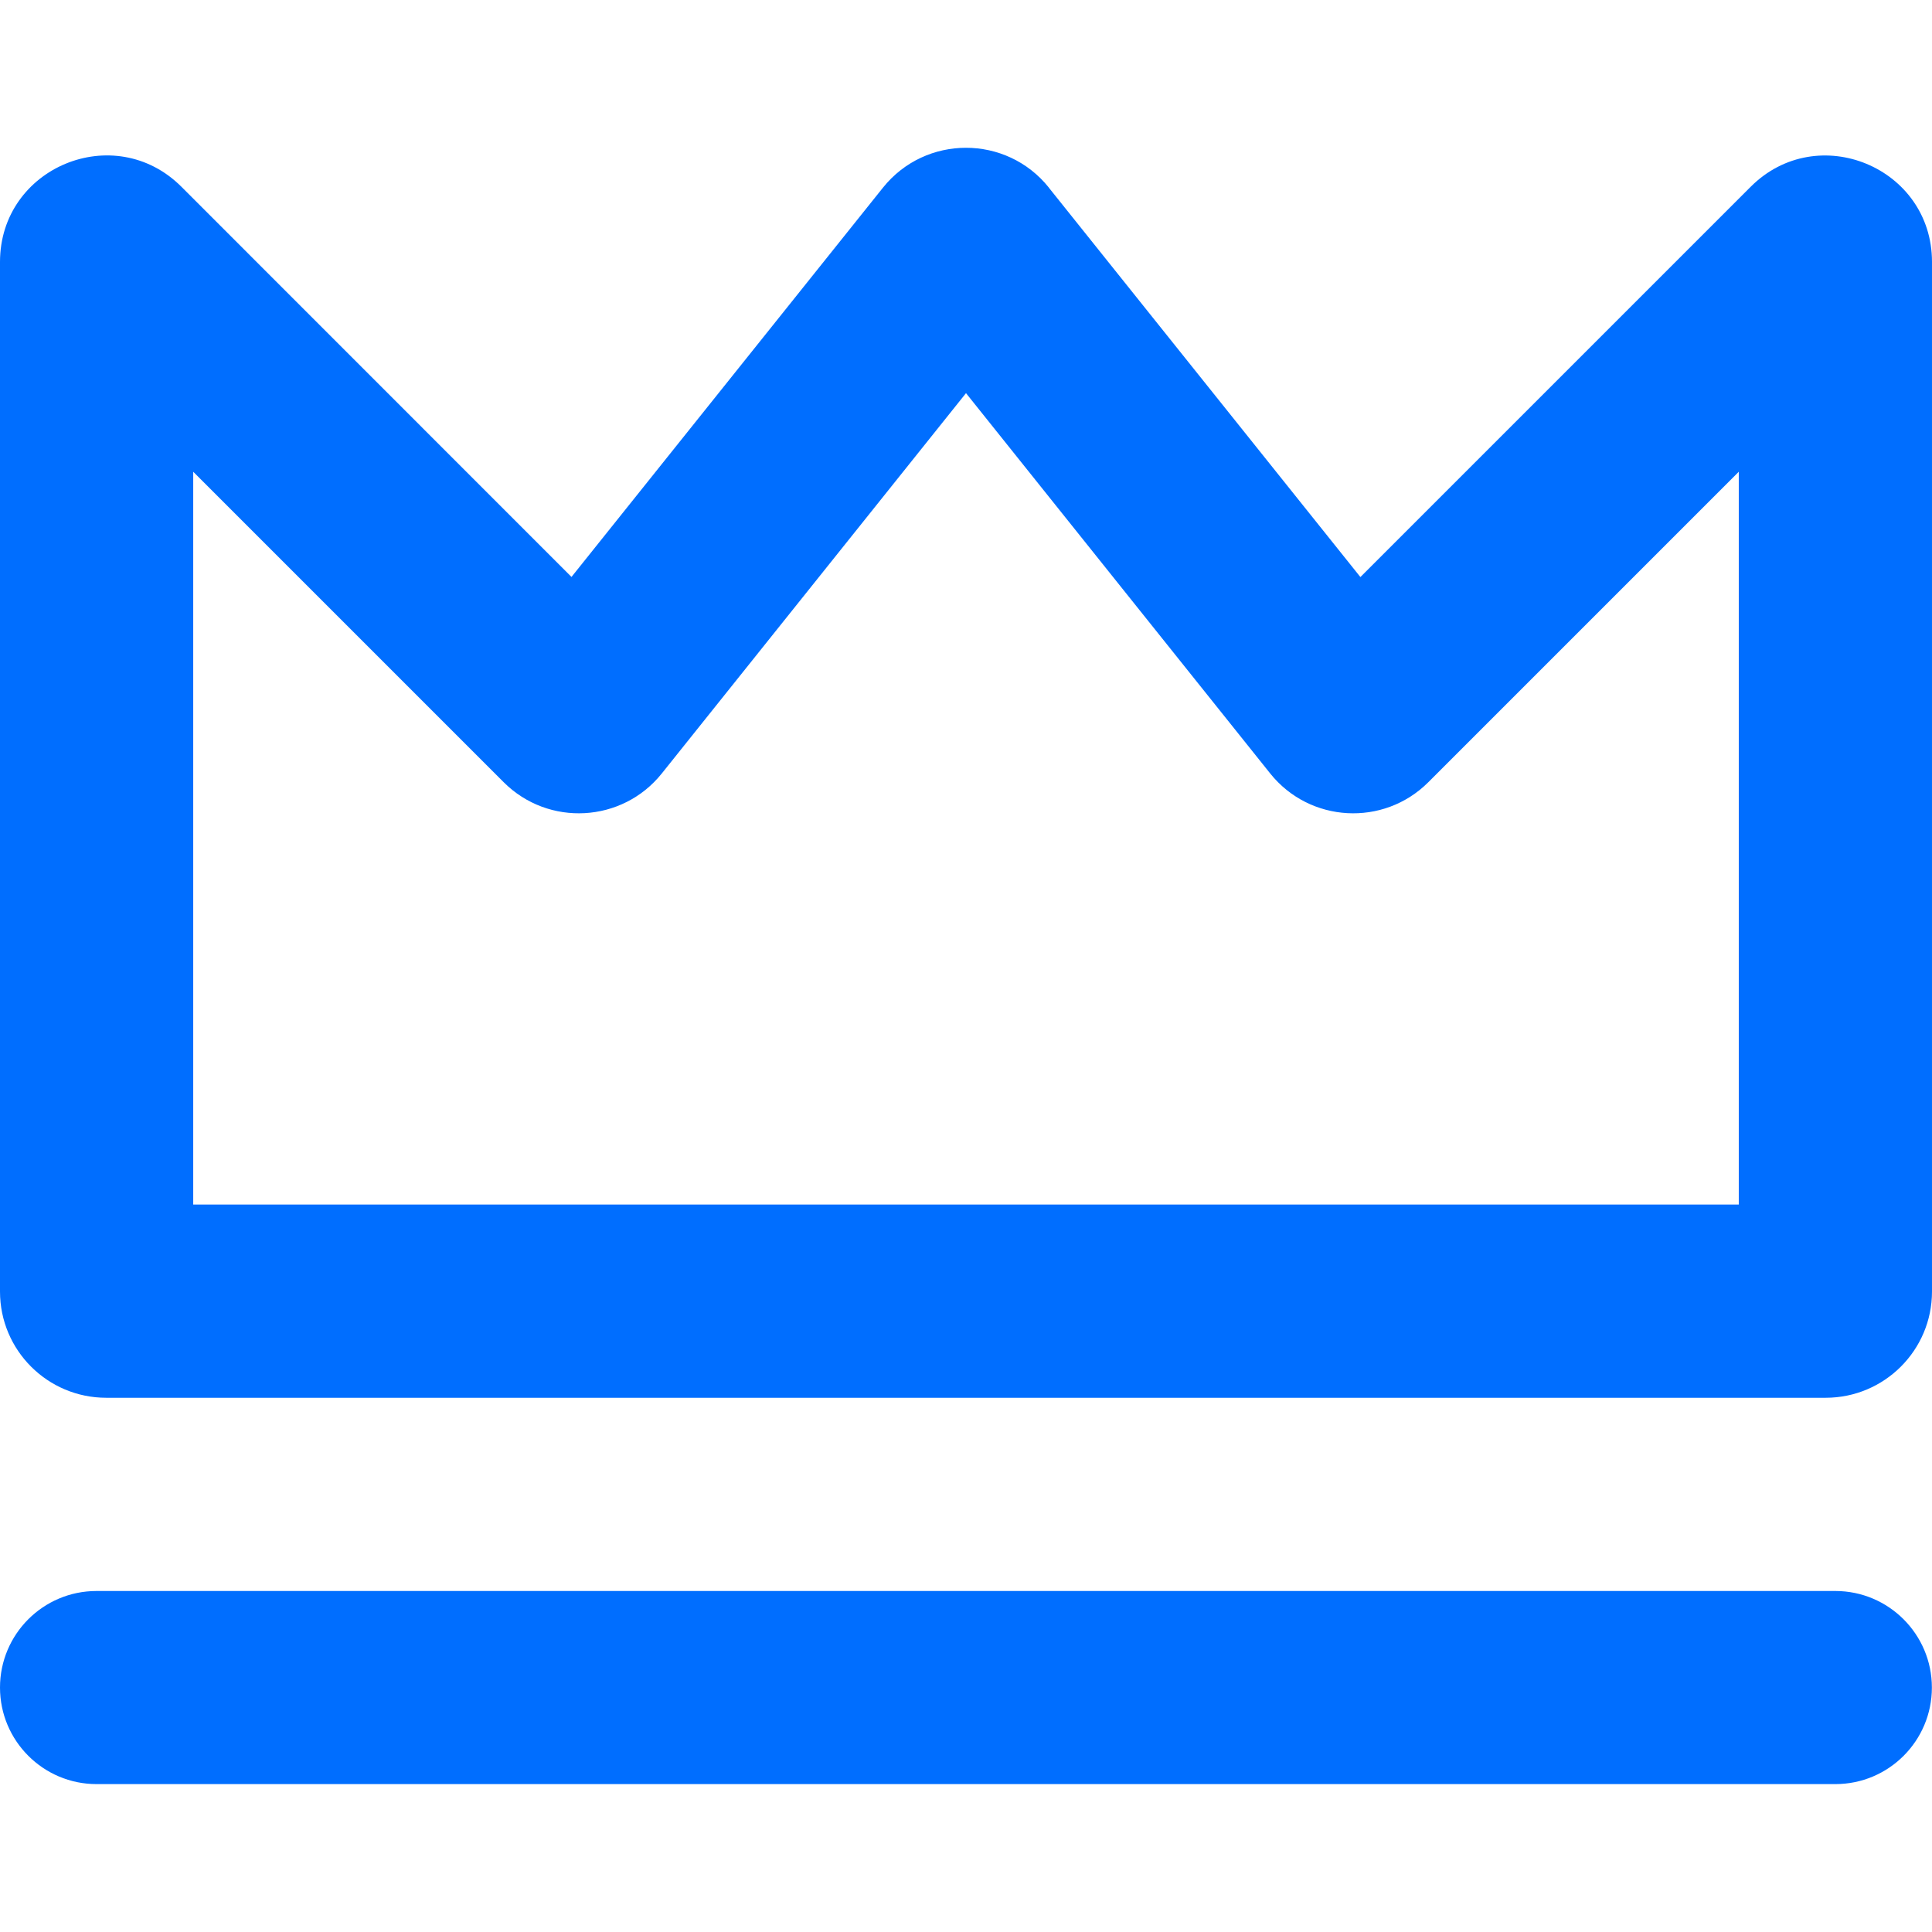 <?xml version="1.0" encoding="UTF-8"?> <svg xmlns="http://www.w3.org/2000/svg" id="_Слой_1" data-name=" Слой 1" viewBox="0 0 170.08 170.08"><defs><style> .cls-1 { fill: #006eff; fill-rule: evenodd; stroke-width: 0px; } </style></defs><path class="cls-1" d="M8.5,140.06c-4.7,0-8.5,3.81-8.5,8.5s3.81,8.5,8.5,8.5h153.07c4.7,0,8.5-3.81,8.5-8.5s-3.81-8.5-8.5-8.5H8.5ZM17.01,106.04V41.53l27.33,27.33c3.94,3.94,10.44,3.58,13.92-.77l26.78-33.48,26.78,33.48c3.48,4.35,9.98,4.71,13.92.77l27.33-27.33v64.51H17.01ZM92.34,16.52c-3.74-4.68-10.86-4.68-14.61,0l-27.42,34.27L15.97,16.44C10.08,10.55,0,14.72,0,23.06v90.64c0,5.17,4.19,9.35,9.35,9.35h151.37c5.17,0,9.36-4.19,9.36-9.35V23.06c0-8.33-10.08-12.51-15.97-6.61l-34.35,34.35-27.42-34.27Z"></path></svg> 